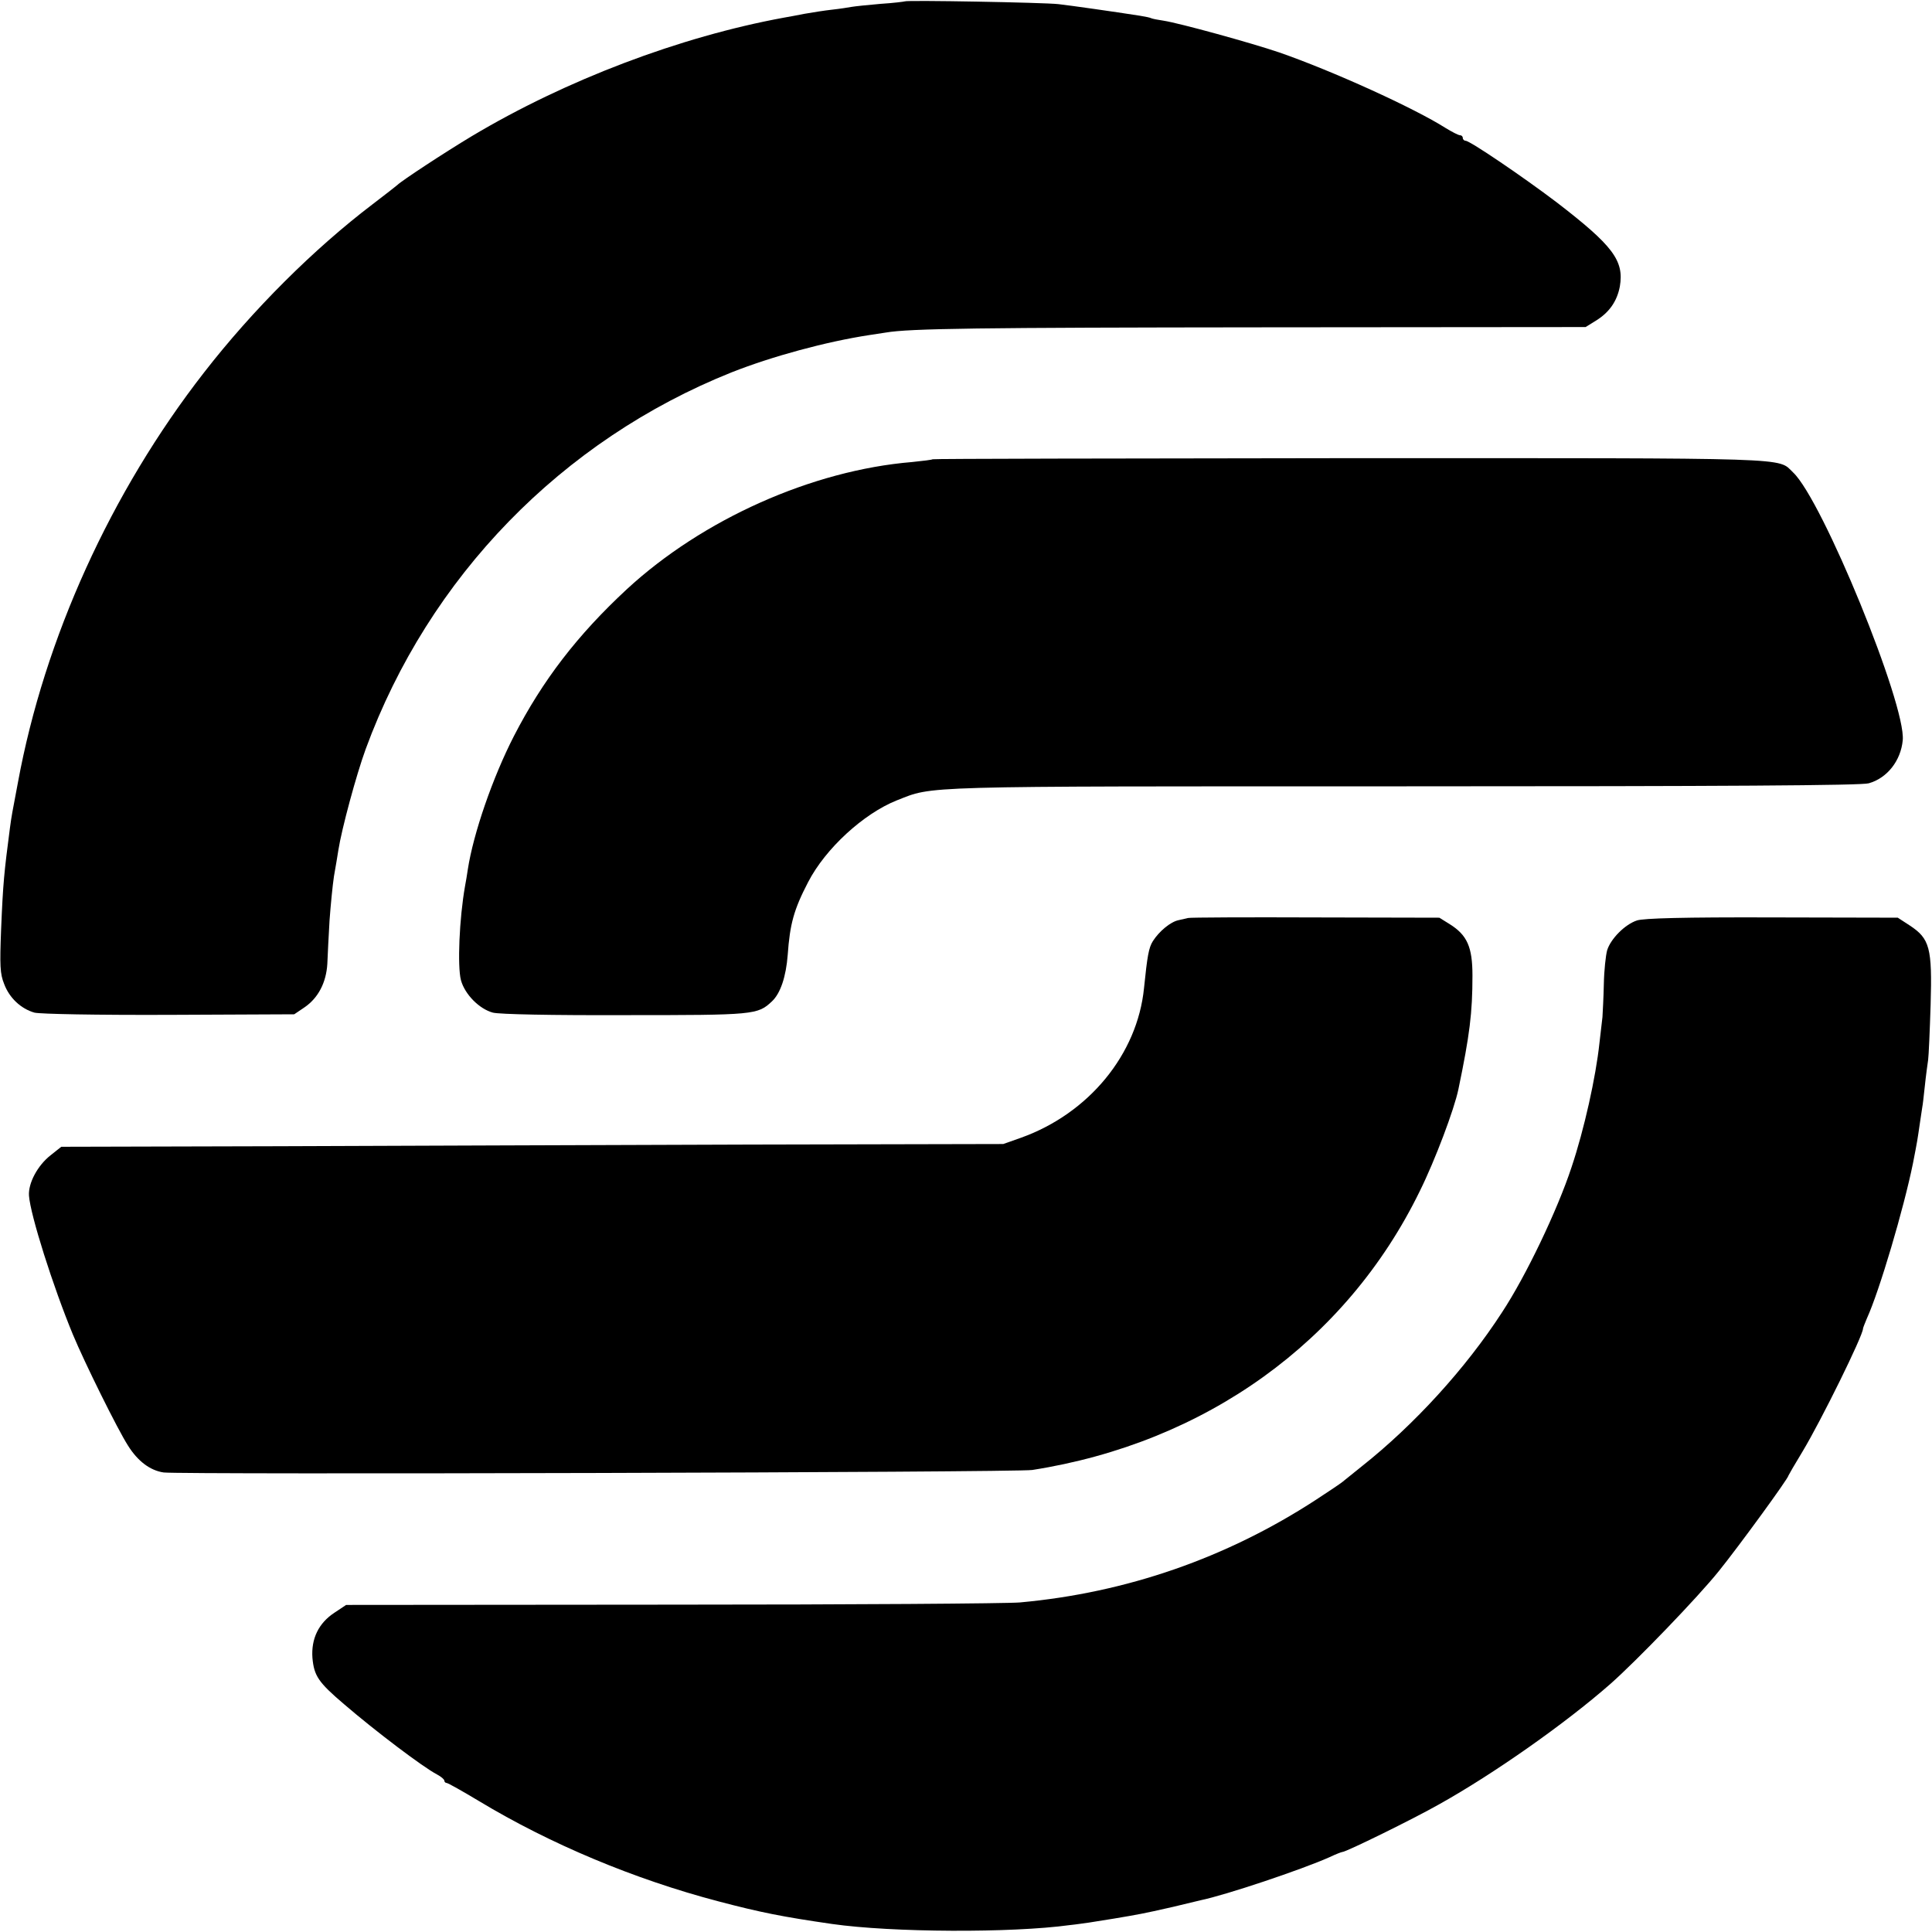 <?xml version="1.0" standalone="no"?>
<!DOCTYPE svg PUBLIC "-//W3C//DTD SVG 20010904//EN"
 "http://www.w3.org/TR/2001/REC-SVG-20010904/DTD/svg10.dtd">
<svg version="1.0" xmlns="http://www.w3.org/2000/svg"
 width="700pt" height="700pt" viewBox="0 0 700 700"
 preserveAspectRatio="xMidYMid meet">
<g transform="translate(0,700) scale(0.1,-0.1)"
fill="#000000" stroke="none">
<path d="M3278 6995 c-2 -1 -41 -6 -88 -9 -47 -4 -94 -9 -105 -11 -11 -2 -42
-7 -70 -10 -27 -3 -72 -10 -100 -15 -27 -5 -61 -12 -75 -14 -376 -69 -790
-226 -1130 -429 -100 -60 -255 -162 -270 -177 -3 -3 -43 -34 -90 -70 -213
-162 -434 -382 -611 -610 -337 -433 -578 -963 -674 -1485 -22 -118 -22 -113
-29 -165 -21 -161 -25 -198 -32 -368 -5 -130 -4 -160 11 -197 19 -51 61 -90
110 -104 21 -5 223 -9 488 -8 l453 2 37 25 c50 34 79 90 83 158 1 32 5 102 8
157 4 55 11 127 16 160 6 33 13 76 16 95 12 77 65 273 99 366 229 624 711
1119 1326 1365 147 58 342 111 499 135 19 3 46 7 59 9 87 15 336 18 1371 19
l1165 1 37 23 c49 30 77 71 87 124 16 94 -25 148 -229 305 -120 91 -314 223
-330 223 -5 0 -10 5 -10 10 0 6 -5 10 -10 10 -6 0 -29 12 -52 26 -115 73 -410
207 -603 274 -103 35 -361 106 -419 115 -21 3 -41 7 -45 9 -3 2 -22 6 -41 9
-96 15 -251 37 -295 42 -53 6 -551 15 -557 10z"/>
<path d="M3379 5336 c-2 -2 -35 -6 -74 -10 -363 -30 -760 -208 -1034 -461
-179 -166 -305 -330 -409 -532 -77 -150 -147 -353 -167 -483 -3 -19 -7 -46
-10 -60 -21 -118 -28 -291 -15 -341 14 -52 67 -105 116 -118 24 -6 212 -10
479 -9 469 0 480 1 532 50 31 29 51 90 57 168 8 112 22 164 74 264 63 122 201
248 321 296 136 53 54 51 1834 51 1160 0 1663 3 1688 11 67 19 116 82 123 156
12 129 -291 870 -397 970 -58 55 31 52 -1605 52 -830 -1 -1511 -2 -1513 -4z"/>
<path d="M4305 3674 c-5 -1 -21 -5 -35 -8 -29 -6 -70 -40 -93 -76 -15 -24 -20
-53 -32 -170 -24 -240 -200 -454 -445 -542 l-65 -23 -920 -2 c-506 -2 -1274
-4 -1707 -6 l-786 -2 -39 -31 c-47 -37 -81 -101 -78 -146 5 -70 87 -329 159
-503 42 -101 162 -344 200 -403 35 -56 80 -90 129 -97 58 -8 3091 0 3147 9
627 98 1138 465 1404 1010 56 113 125 297 140 369 41 197 51 277 51 412 0 104
-19 147 -83 187 l-37 23 -450 1 c-247 1 -454 0 -460 -2z"/>
<path d="M5931 3665 c-43 -14 -95 -66 -108 -108 -5 -18 -11 -72 -12 -122 -1
-49 -4 -103 -5 -120 -2 -16 -7 -59 -11 -95 -13 -122 -55 -312 -101 -449 -51
-155 -165 -394 -252 -526 -132 -204 -319 -408 -507 -557 -33 -27 -65 -52 -72
-58 -6 -5 -49 -34 -95 -64 -324 -211 -687 -337 -1073 -372 -44 -4 -611 -8
-1261 -8 l-1180 -1 -42 -28 c-58 -38 -85 -95 -80 -164 6 -65 21 -88 115 -168
114 -98 286 -228 336 -254 15 -8 27 -18 27 -23 0 -4 4 -8 8 -8 5 0 58 -30 118
-66 257 -155 562 -283 867 -363 152 -40 232 -56 412 -82 217 -31 650 -33 861
-4 21 2 53 7 69 9 34 5 145 23 190 32 16 3 68 14 115 25 47 11 92 22 100 24
92 19 366 111 467 156 23 11 44 19 47 19 13 0 254 118 351 173 197 110 456
292 620 436 94 83 317 314 393 409 71 88 252 336 252 346 0 1 23 41 51 87 68
113 219 420 219 445 0 3 7 20 14 37 45 98 134 399 167 562 16 82 16 83 25 145
4 30 9 57 9 60 1 3 5 37 9 75 4 39 10 81 12 95 2 14 6 104 9 200 6 206 -3 239
-76 287 l-43 28 -455 1 c-320 1 -466 -3 -490 -11z"/>
</g>
</svg>

